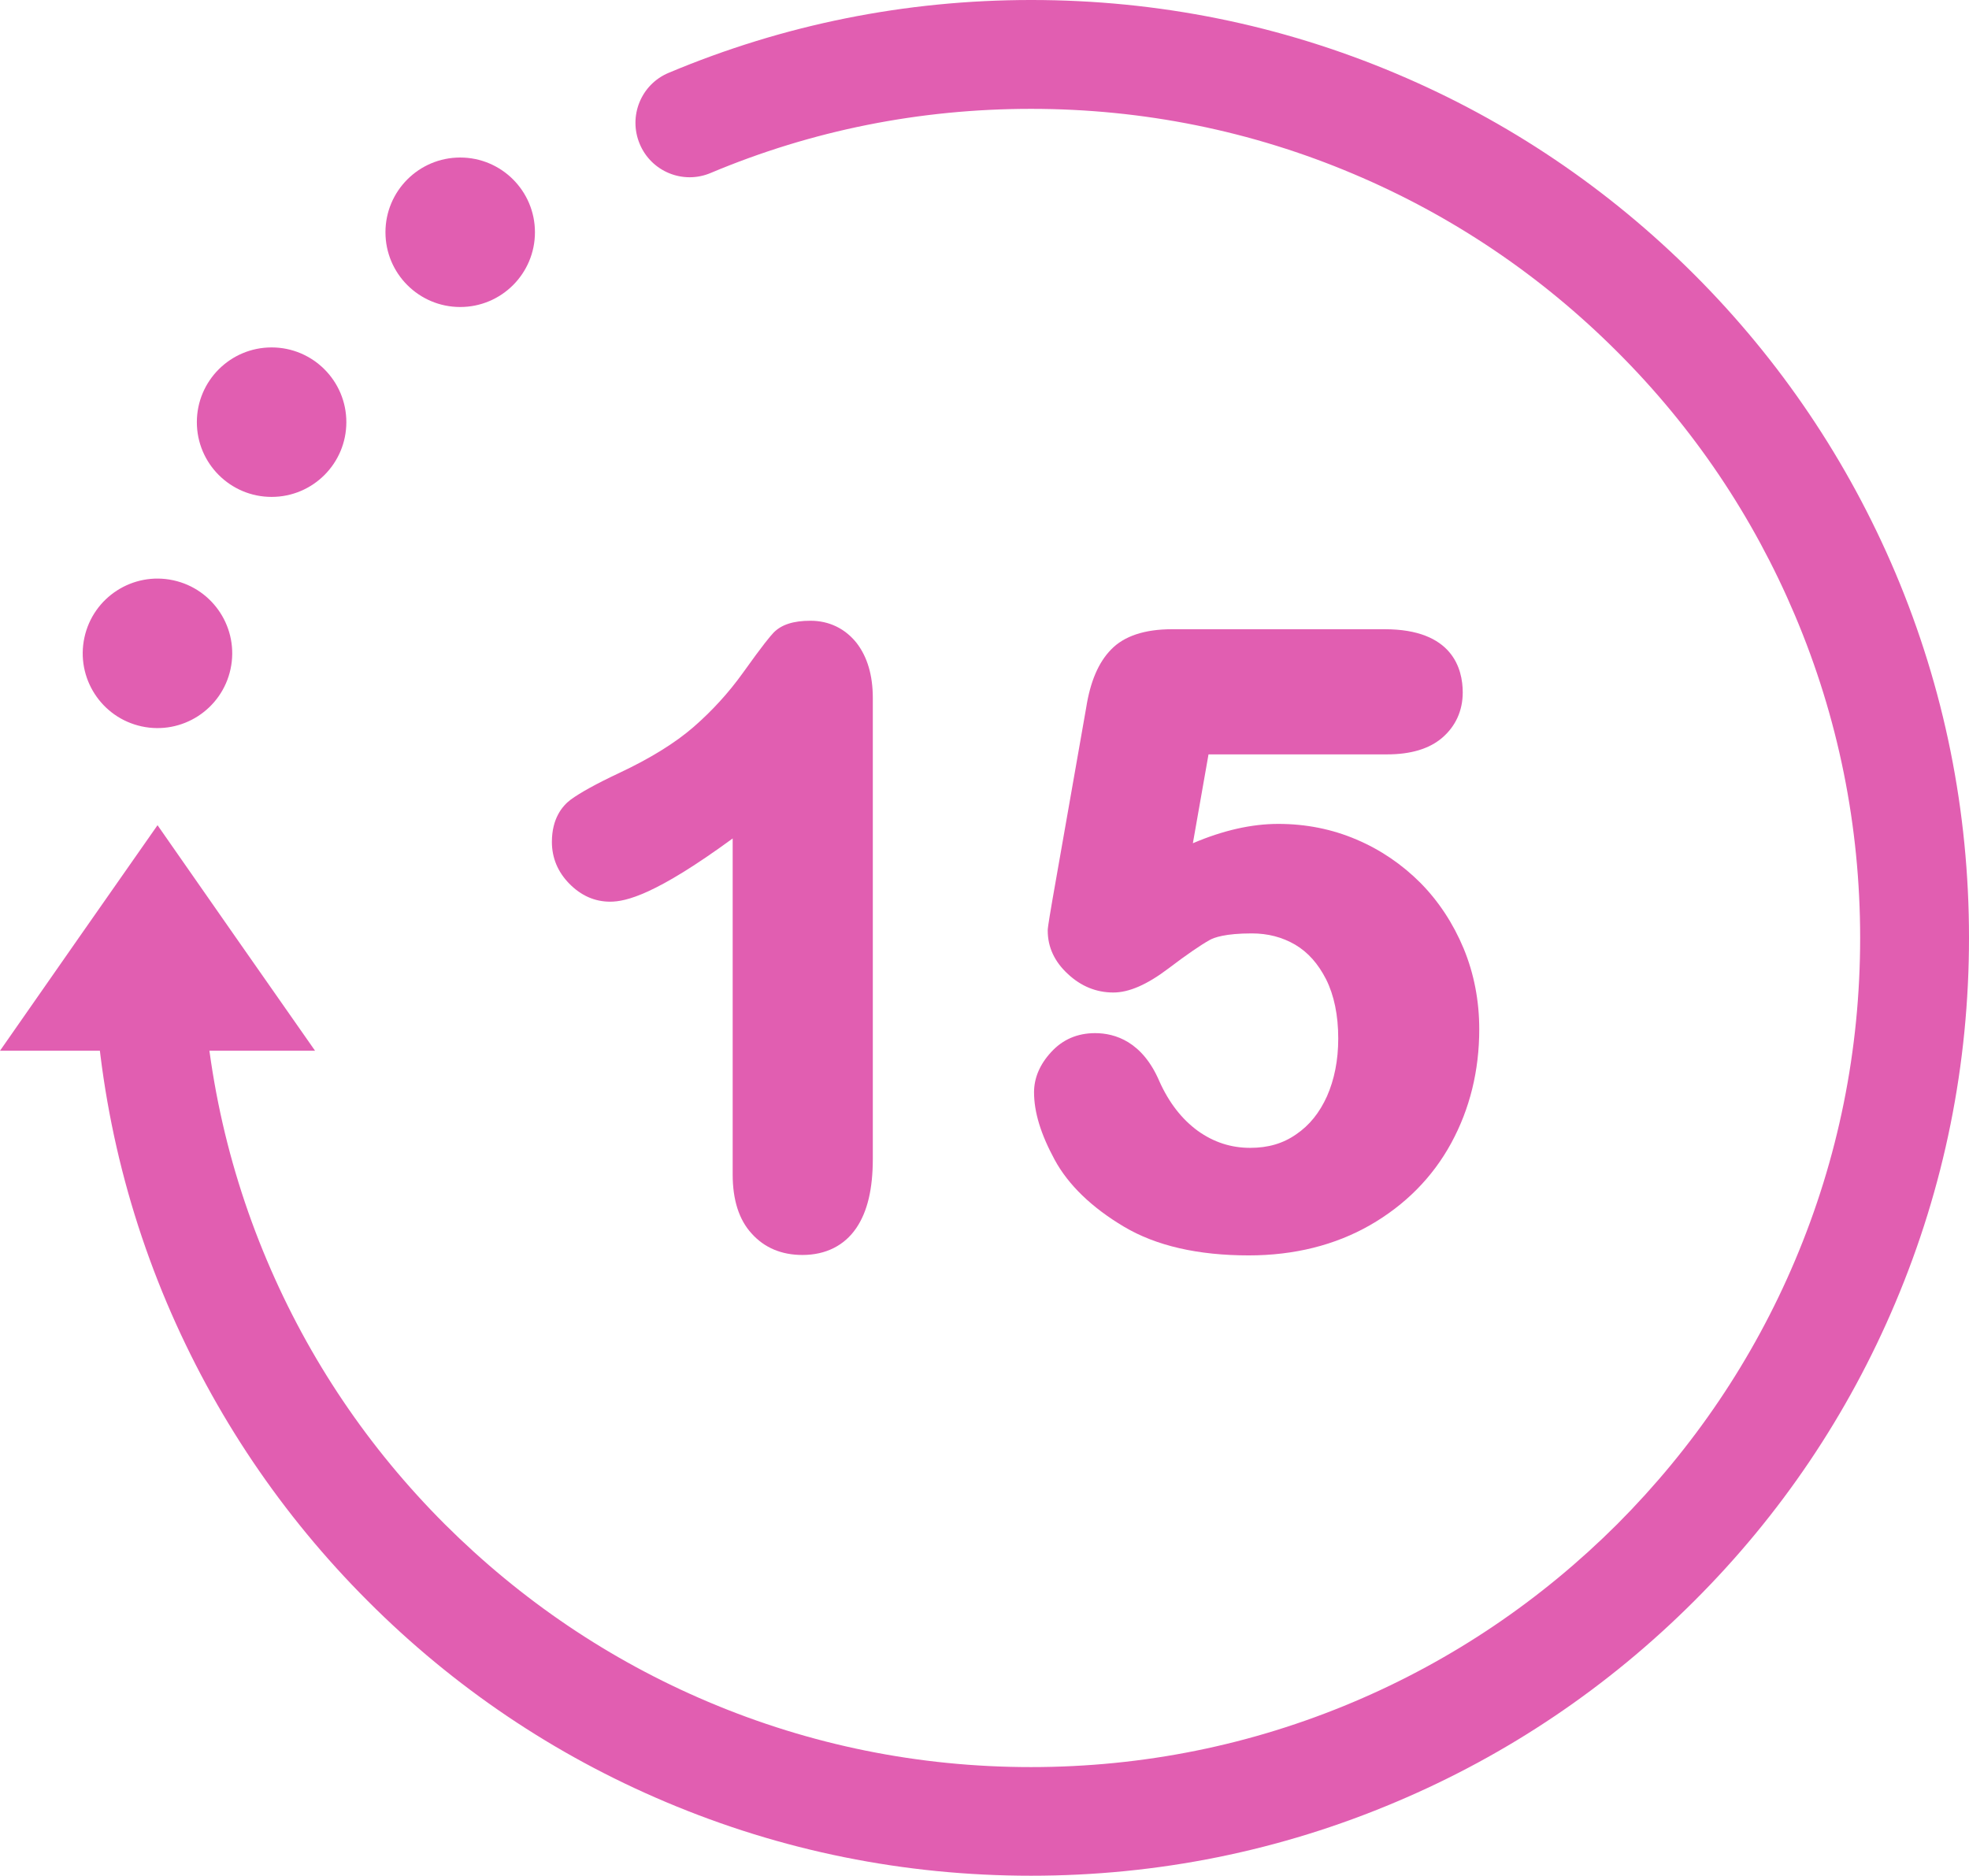 <?xml version="1.0" encoding="UTF-8" standalone="no"?><svg xmlns="http://www.w3.org/2000/svg" xmlns:xlink="http://www.w3.org/1999/xlink" fill="#e15eb1" height="863.3" preserveAspectRatio="xMidYMid meet" version="1" viewBox="56.2 68.3 906.2 863.3" width="906.2" zoomAndPan="magnify"><g id="change1_1"><path d="M530.7,931.6c-58.3,0-114.8-11.4-168-33.9c-51.4-21.7-97.6-52.8-137.2-92.5c-39.6-39.6-70.7-85.8-92.5-137.2 c-22.5-53.2-33.9-109.8-33.9-168c0-13.8,11.2-25,25-25s25,11.2,25,25c0,51.5,10.1,101.5,30,148.5c19.2,45.4,46.7,86.2,81.8,121.3 c35.1,35,75.9,62.6,121.3,81.8c47,19.9,97,30,148.5,30s101.5-10.1,148.5-30c45.4-19.2,86.2-46.8,121.3-81.8 c35-35.1,62.6-75.9,81.8-121.3c19.9-47,30-97,30-148.5s-10.1-101.5-30-148.5c-19.2-45.4-46.7-86.3-81.8-121.3 c-35.1-35.1-75.9-62.6-121.3-81.8c-47-19.9-97-30-148.5-30c-51.2,0-100.8,9.9-147.4,29.5c-12.7,5.4-27.4-0.6-32.7-13.4 c-5.3-12.7,0.6-27.4,13.4-32.7c52.8-22.2,108.9-33.5,166.8-33.5c58.3,0,114.8,11.4,168,33.9c51.4,21.7,97.6,52.9,137.2,92.5 c39.6,39.6,70.7,85.8,92.5,137.2c22.5,53.2,33.9,109.7,33.9,168s-11.4,114.8-33.9,168c-21.7,51.4-52.8,97.6-92.5,137.2 c-39.6,39.6-85.8,70.8-137.2,92.5C645.5,920.2,589,931.6,530.7,931.6z"/></g><g id="change1_2"><path d="M128.7 551.9L201.2 551.9 164.9 500 128.7 448.1 92.4 500 56.2 551.9z"/></g><g id="change1_6"><path d="M429.2,354c-7.9,0-13.4,1.8-17,5.5c-1.5,1.6-4.6,5.2-14.1,18.5c-6.6,9.2-14.2,17.5-22.7,24.9c-8.4,7.3-20,14.5-34.3,21.2 c-10.6,5-17.8,9-22.2,12.2c-4,3-8.7,8.8-8.7,19.5c0,7.3,2.7,13.8,8,19.2c5.4,5.5,11.7,8.3,18.8,8.3c7.3,0,21-3.2,56.4-29.1v154.7 c0,11.6,2.9,20.8,8.7,27.1c5.9,6.6,13.8,9.9,23.4,9.9c10.7,0,19.3-4.3,24.8-12.4c5.1-7.5,7.6-17.9,7.6-31.9v-212 c0-10.5-2.5-18.9-7.4-25.3C445.2,357.6,437.8,354,429.2,354z"/><path d="M729.8,504.8c-4.8-11.5-11.5-21.7-19.9-30.2c-8.4-8.4-18.3-15.2-29.4-19.9c-11.2-4.8-23.3-7.2-36-7.2 c-12.3,0-25.5,3-39.3,8.9l7.2-40.9h82.2c10.8,0,19.3-2.5,25.3-7.6c6.2-5.3,9.5-12.5,9.5-20.9c0-10.9-4.7-29.1-35.9-29.1h-97.9 c-12.5,0-22,3.1-28,9.3c-5.8,5.9-9.6,14.7-11.5,26.8l-15.6,88.8c-2.1,12.3-2.1,13-2.1,13.8c0,7.6,3.1,14.3,9.3,20 c6,5.6,13,8.5,20.9,8.5c7.2,0,15.5-3.6,25.4-11.1c8.3-6.3,14.7-10.7,19-13.1c2-1.1,7.1-3,19.3-3c7.4,0,14,1.7,20,5.2 c5.9,3.5,10.5,8.7,14.2,15.9c3.7,7.4,5.6,16.6,5.6,27.3c0,10-1.8,18.9-5.2,26.6c-3.4,7.5-8,13.3-14.2,17.5 c-6,4.2-12.9,6.2-21.1,6.2c-8.9,0-16.8-2.6-24.1-7.8c-7.4-5.4-13.3-13-17.7-22.8c-7.8-18.3-20.4-22.2-29.6-22.2 c-8.1,0-14.9,2.9-20.2,8.7c-5.2,5.6-7.9,11.9-7.9,18.5c0,9.2,3.1,19.3,9.5,31.1c6.3,11.6,17.1,22,31.9,30.8 c14.8,8.8,34.1,13.2,57.4,13.2c20.9,0,39.7-4.7,55.8-13.9c16.2-9.3,28.8-22,37.4-37.8C732.7,578.6,737,561,737,542 C737,528.9,734.6,516.4,729.8,504.8z"/></g><g id="change1_3"><circle cx="268" cy="175.2" r="34.4"/></g><g id="change1_4"><circle cx="181.2" cy="262.6" r="34.4"/></g><g id="change1_5"><circle cx="128.7" cy="369" r="34.4" transform="rotate(-77.807 128.686 369.015)"/></g></svg>